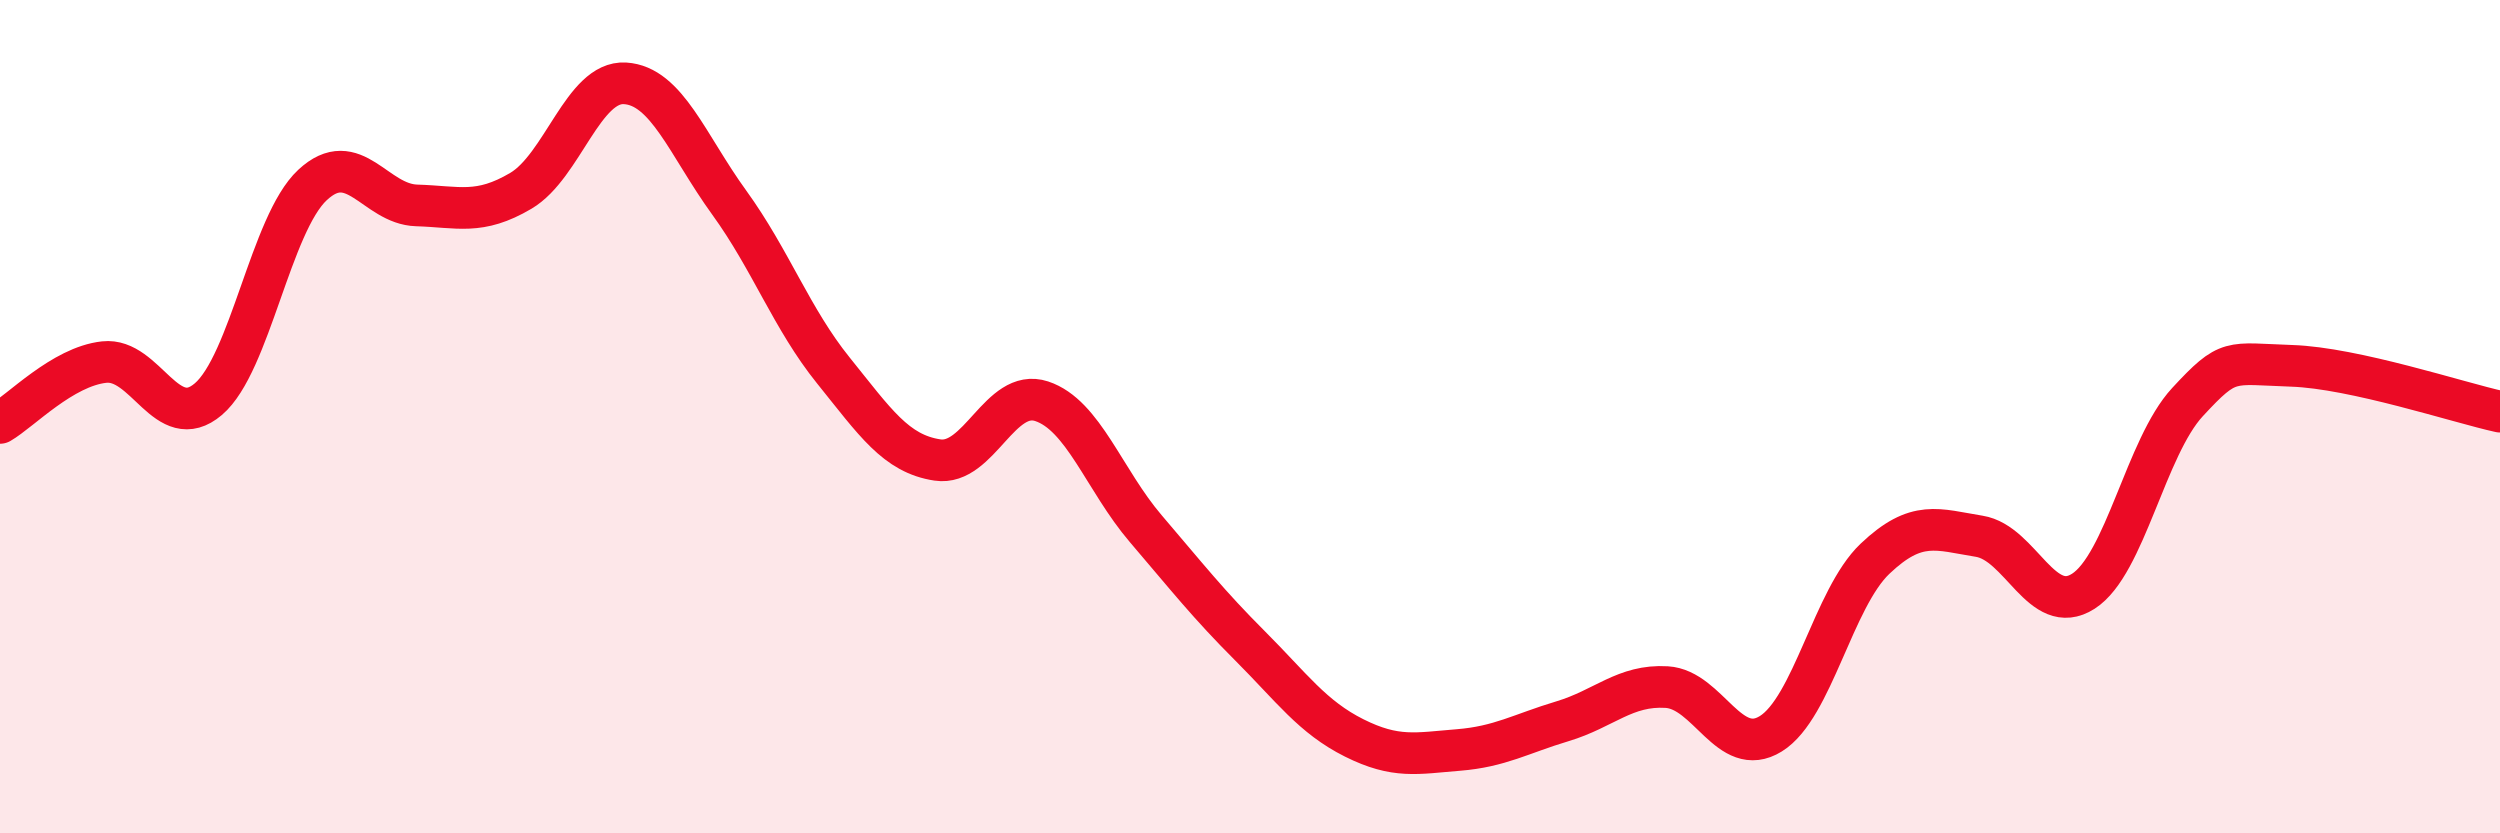 
    <svg width="60" height="20" viewBox="0 0 60 20" xmlns="http://www.w3.org/2000/svg">
      <path
        d="M 0,10.15 C 0.5,9.86 1.5,8.8 2.5,8.69 C 3.5,8.58 4,10.43 5,9.58 C 6,8.73 6.5,5.37 7.5,4.44 C 8.5,3.51 9,4.9 10,4.93 C 11,4.96 11.5,5.17 12.5,4.58 C 13.5,3.99 14,1.94 15,2 C 16,2.06 16.5,3.48 17.5,4.86 C 18.5,6.24 19,7.65 20,8.89 C 21,10.13 21.5,10.89 22.5,11.04 C 23.5,11.19 24,9.3 25,9.63 C 26,9.96 26.5,11.52 27.5,12.69 C 28.5,13.86 29,14.5 30,15.5 C 31,16.5 31.5,17.21 32.5,17.71 C 33.5,18.21 34,18.08 35,18 C 36,17.92 36.5,17.61 37.5,17.31 C 38.5,17.01 39,16.43 40,16.49 C 41,16.55 41.5,18.23 42.5,17.61 C 43.5,16.99 44,14.36 45,13.41 C 46,12.46 46.5,12.71 47.5,12.87 C 48.5,13.03 49,14.83 50,14.19 C 51,13.55 51.5,10.73 52.5,9.65 C 53.5,8.57 53.5,8.73 55,8.78 C 56.5,8.83 59,9.66 60,9.88L60 20L0 20Z"
        fill="#EB0A25"
        opacity="0.1"
        stroke-linecap="round"
        stroke-linejoin="round"
      />
      <path
        d="M 0,10.15 C 0.5,9.86 1.5,8.8 2.5,8.69 C 3.5,8.58 4,10.43 5,9.58 C 6,8.73 6.5,5.37 7.5,4.44 C 8.5,3.51 9,4.9 10,4.93 C 11,4.96 11.5,5.17 12.5,4.58 C 13.5,3.99 14,1.94 15,2 C 16,2.06 16.5,3.48 17.5,4.86 C 18.5,6.24 19,7.65 20,8.89 C 21,10.13 21.5,10.89 22.5,11.04 C 23.5,11.19 24,9.3 25,9.63 C 26,9.96 26.5,11.52 27.5,12.69 C 28.5,13.86 29,14.5 30,15.5 C 31,16.5 31.5,17.21 32.5,17.71 C 33.5,18.21 34,18.08 35,18 C 36,17.92 36.5,17.61 37.5,17.31 C 38.5,17.01 39,16.43 40,16.49 C 41,16.55 41.5,18.23 42.5,17.61 C 43.5,16.99 44,14.36 45,13.41 C 46,12.46 46.5,12.71 47.5,12.87 C 48.5,13.03 49,14.83 50,14.19 C 51,13.55 51.5,10.73 52.5,9.65 C 53.5,8.57 53.5,8.73 55,8.78 C 56.5,8.83 59,9.66 60,9.88"
        stroke="#EB0A25"
        stroke-width="1"
        fill="none"
        stroke-linecap="round"
        stroke-linejoin="round"
      />
    </svg>
  